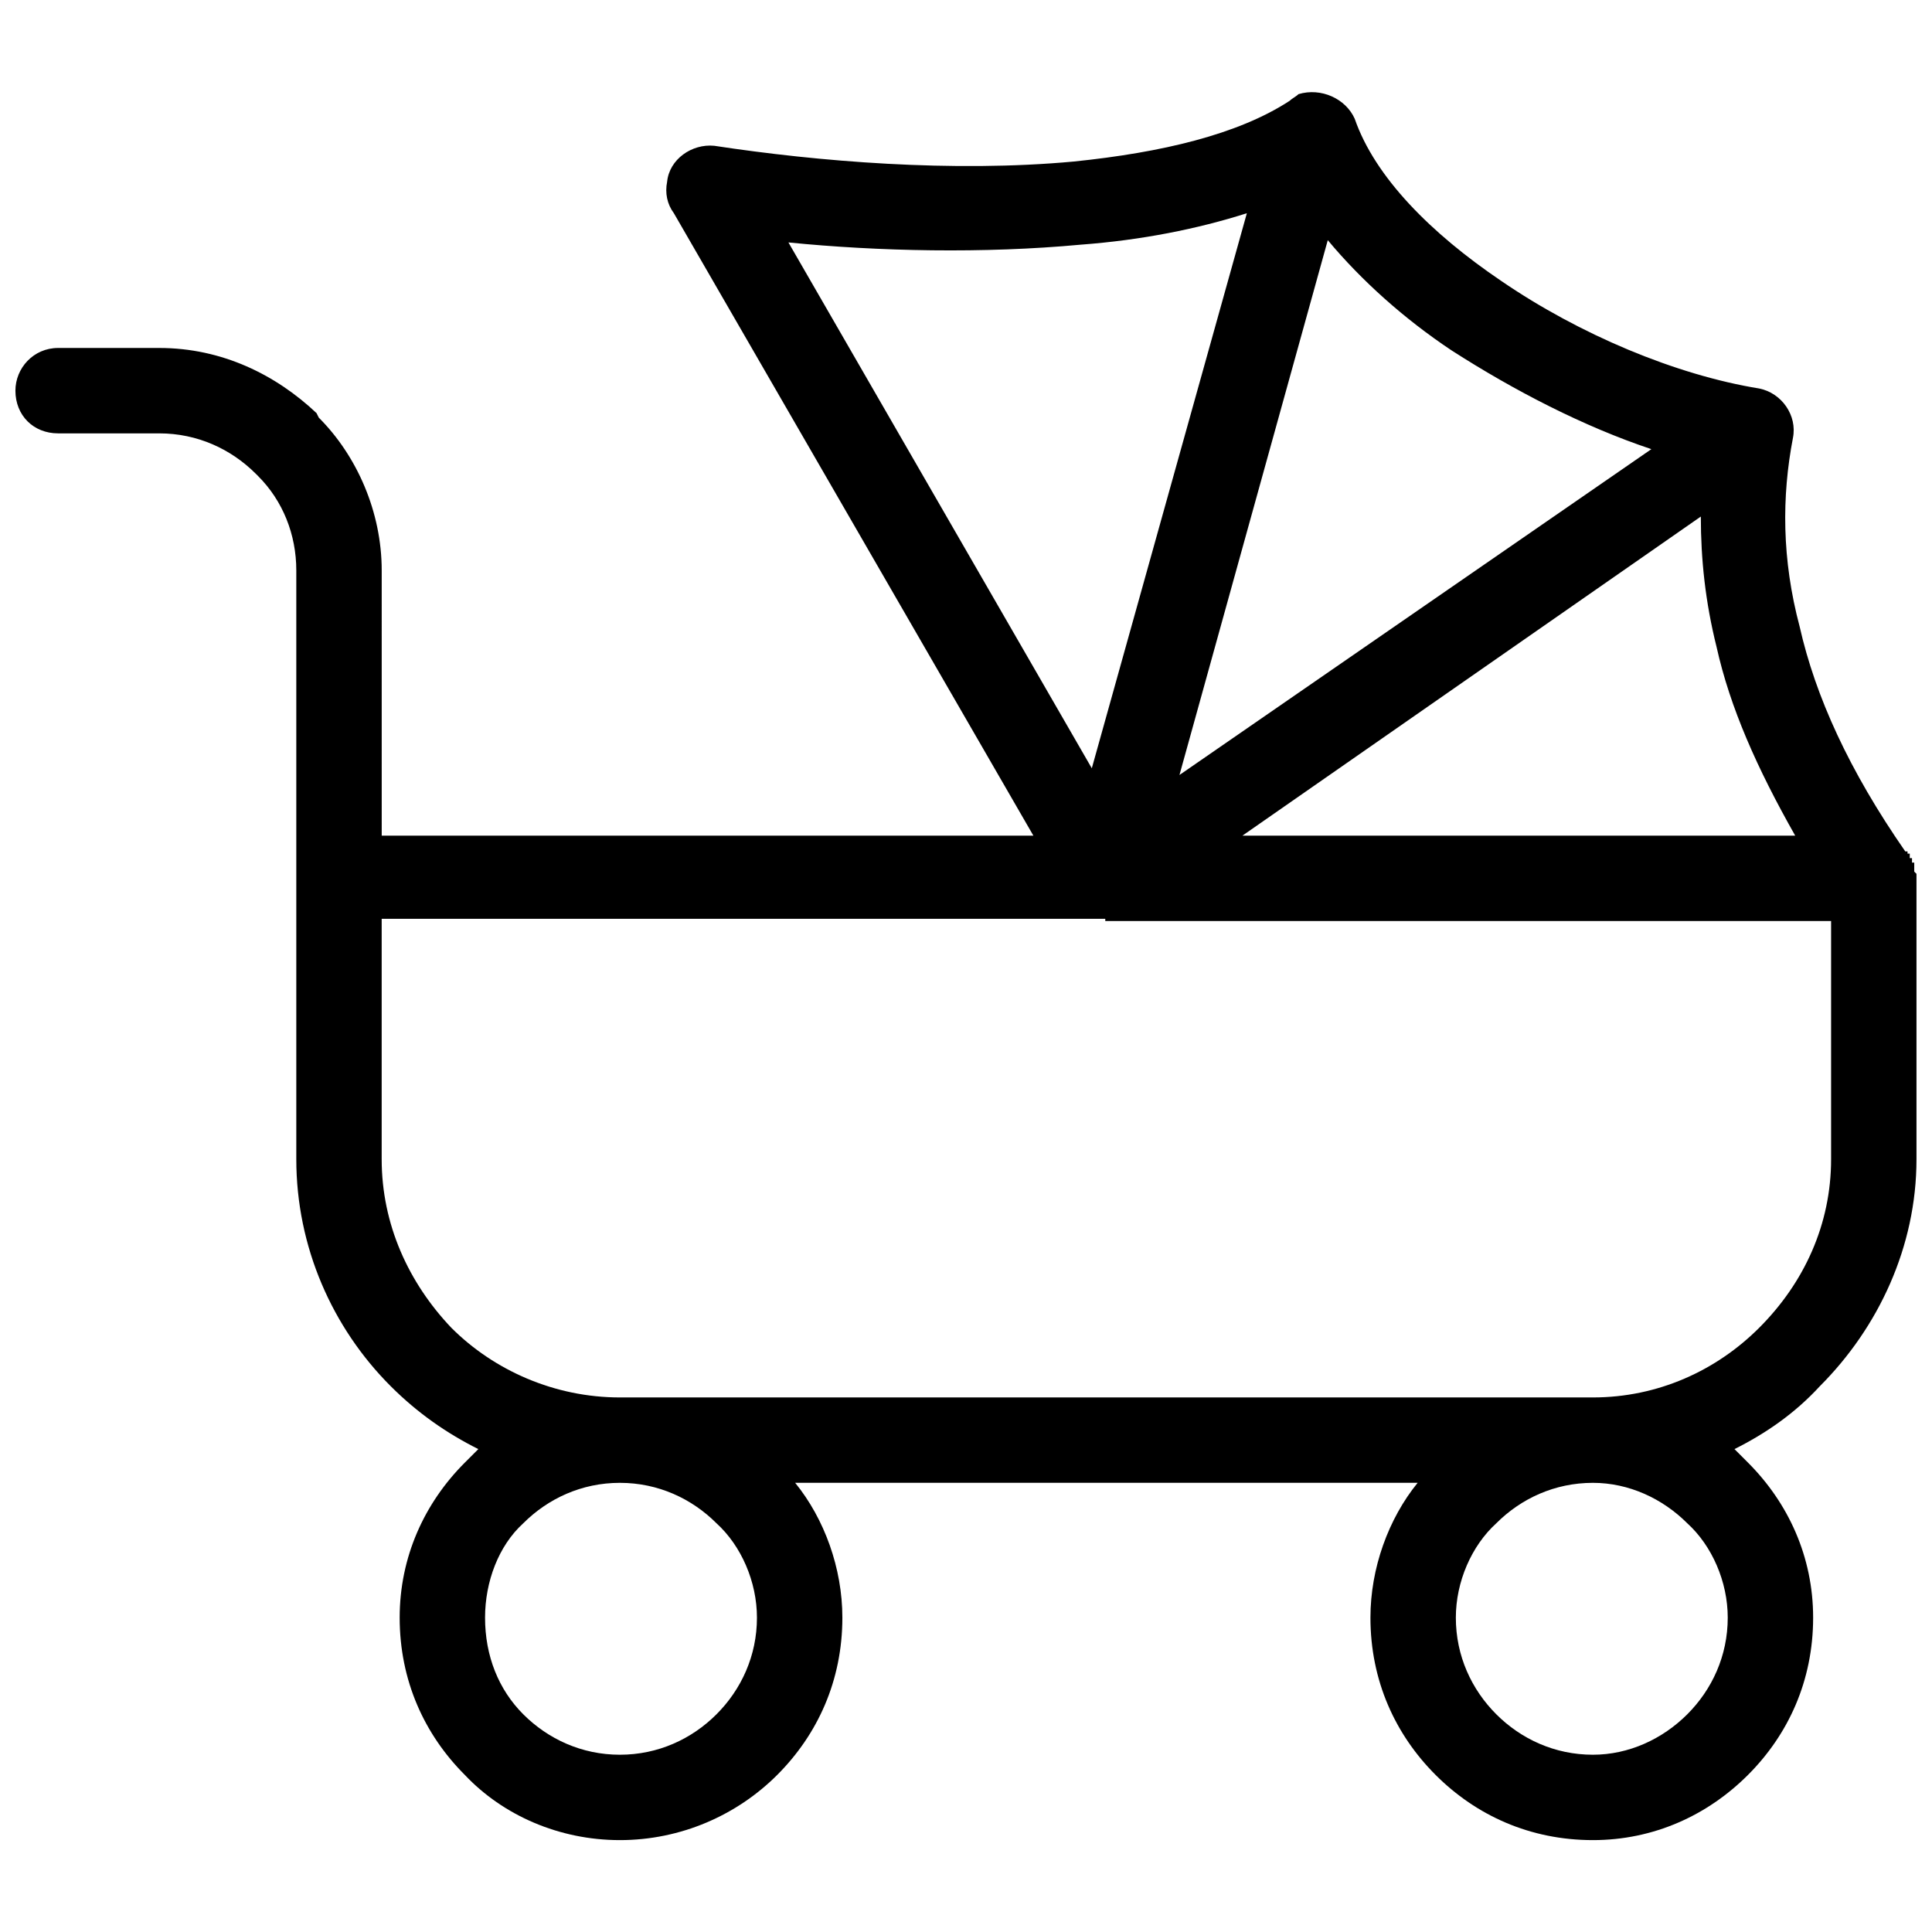 <?xml version="1.0" encoding="UTF-8"?>
<!-- Uploaded to: SVG Repo, www.svgrepo.com, Generator: SVG Repo Mixer Tools -->
<svg width="800px" height="800px" version="1.1" viewBox="144 144 512 512" xmlns="http://www.w3.org/2000/svg">
 <defs>
  <clipPath id="a">
   <path d="m148.09 168h503.81v464h-503.81z"/>
  </clipPath>
 </defs>
 <g clip-path="url(#a)">
  <path d="m245.16 365.46h172.7l-95.281-164.96c-1.785-2.383-2.383-5.359-1.785-8.336 0.594-5.957 6.551-10.125 12.508-9.527 27.395 4.168 63.125 7.144 95.281 4.168 23.227-2.383 43.473-7.144 57.168-16.078 0.594-0.594 1.785-1.191 2.383-1.785 5.957-1.785 12.508 1.191 14.887 6.551 5.359 15.484 20.246 30.371 38.707 42.879 20.844 14.293 46.449 25.012 68.484 28.586 5.957 1.191 10.125 7.144 8.934 13.102-2.977 15.484-2.977 32.156 1.785 50.023 4.168 18.461 13.102 38.113 27.988 59.551h0.594v0.594h0.594v1.188h0.594v1.188h0.594v2.375l0.594 0.594v75.629c0 23.227-10.125 44.664-25.605 60.148-6.551 7.144-14.293 12.508-22.629 16.676 1.191 1.191 2.383 2.383 3.574 3.574 10.719 10.719 17.27 25.012 17.27 41.09 0 16.676-6.551 30.969-17.27 41.688s-25.012 17.27-41.09 17.27c-16.676 0-30.969-6.551-41.688-17.27s-17.27-25.012-17.27-41.688c0-13.102 4.766-26.203 12.508-35.73h-164.96c7.742 9.527 12.508 22.629 12.508 35.73 0 16.676-6.551 30.969-17.27 41.688s-25.605 17.27-41.688 17.27c-16.078 0-30.969-6.551-41.09-17.27-10.719-10.719-17.27-25.012-17.27-41.688 0-16.078 6.551-30.371 17.27-41.09 1.191-1.191 2.383-2.383 3.574-3.574-8.336-4.168-16.078-9.527-23.227-16.676-15.484-15.484-25.012-36.922-25.012-60.148v-156.03c0-9.527-3.574-18.461-10.125-25.012l-0.594-0.594c-6.551-6.551-15.484-10.719-25.605-10.719h-26.797c-6.551 0-11.316-4.766-11.316-11.316 0-5.957 4.766-11.316 11.316-11.316h26.797c16.676 0 30.969 7.144 41.688 17.27l0.594 1.191c10.125 10.125 16.676 25.012 16.676 40.496zm211.41-16.078 125.06-86.352c-17.867-5.957-36.328-15.484-53-26.203-12.508-8.336-23.82-18.461-32.754-29.18zm138.16-68.484-121.48 84.562h146.5c-10.125-17.867-17.27-33.945-20.844-50.023-2.977-11.91-4.168-23.227-4.168-34.539zm-161.39 66.699 41.09-147.09c-13.102 4.168-27.988 7.144-44.07 8.336-25.605 2.383-53.598 1.785-77.418-0.594l80.395 139.35zm157.81 200.09c-6.551-6.551-15.484-10.719-25.012-10.719-10.125 0-19.055 4.168-25.605 10.719-6.551 5.957-10.719 15.484-10.719 25.012 0 10.125 4.168 19.055 10.719 25.605 6.551 6.551 15.484 10.719 25.605 10.719 9.527 0 18.461-4.168 25.012-10.719 6.551-6.551 10.719-15.484 10.719-25.605 0-9.527-4.168-19.055-10.719-25.012zm-257.27 0c-6.551-6.551-15.484-10.719-25.605-10.719-10.125 0-19.055 4.168-25.605 10.719-6.551 5.957-10.125 15.484-10.125 25.012 0 10.125 3.574 19.055 10.125 25.605 6.551 6.551 15.484 10.719 25.605 10.719 10.125 0 19.055-4.168 25.605-10.719 6.551-6.551 10.719-15.484 10.719-25.605 0-9.527-4.168-19.055-10.719-25.012zm295.38-159.6h-192.35v-0.594h-191.76v63.719c0 17.27 7.144 32.754 18.461 44.664 11.316 11.316 27.395 18.461 44.664 18.461h257.86c17.27 0 32.754-7.144 44.07-18.461 11.91-11.91 19.055-27.395 19.055-44.664z"/>
 </g>
</svg>